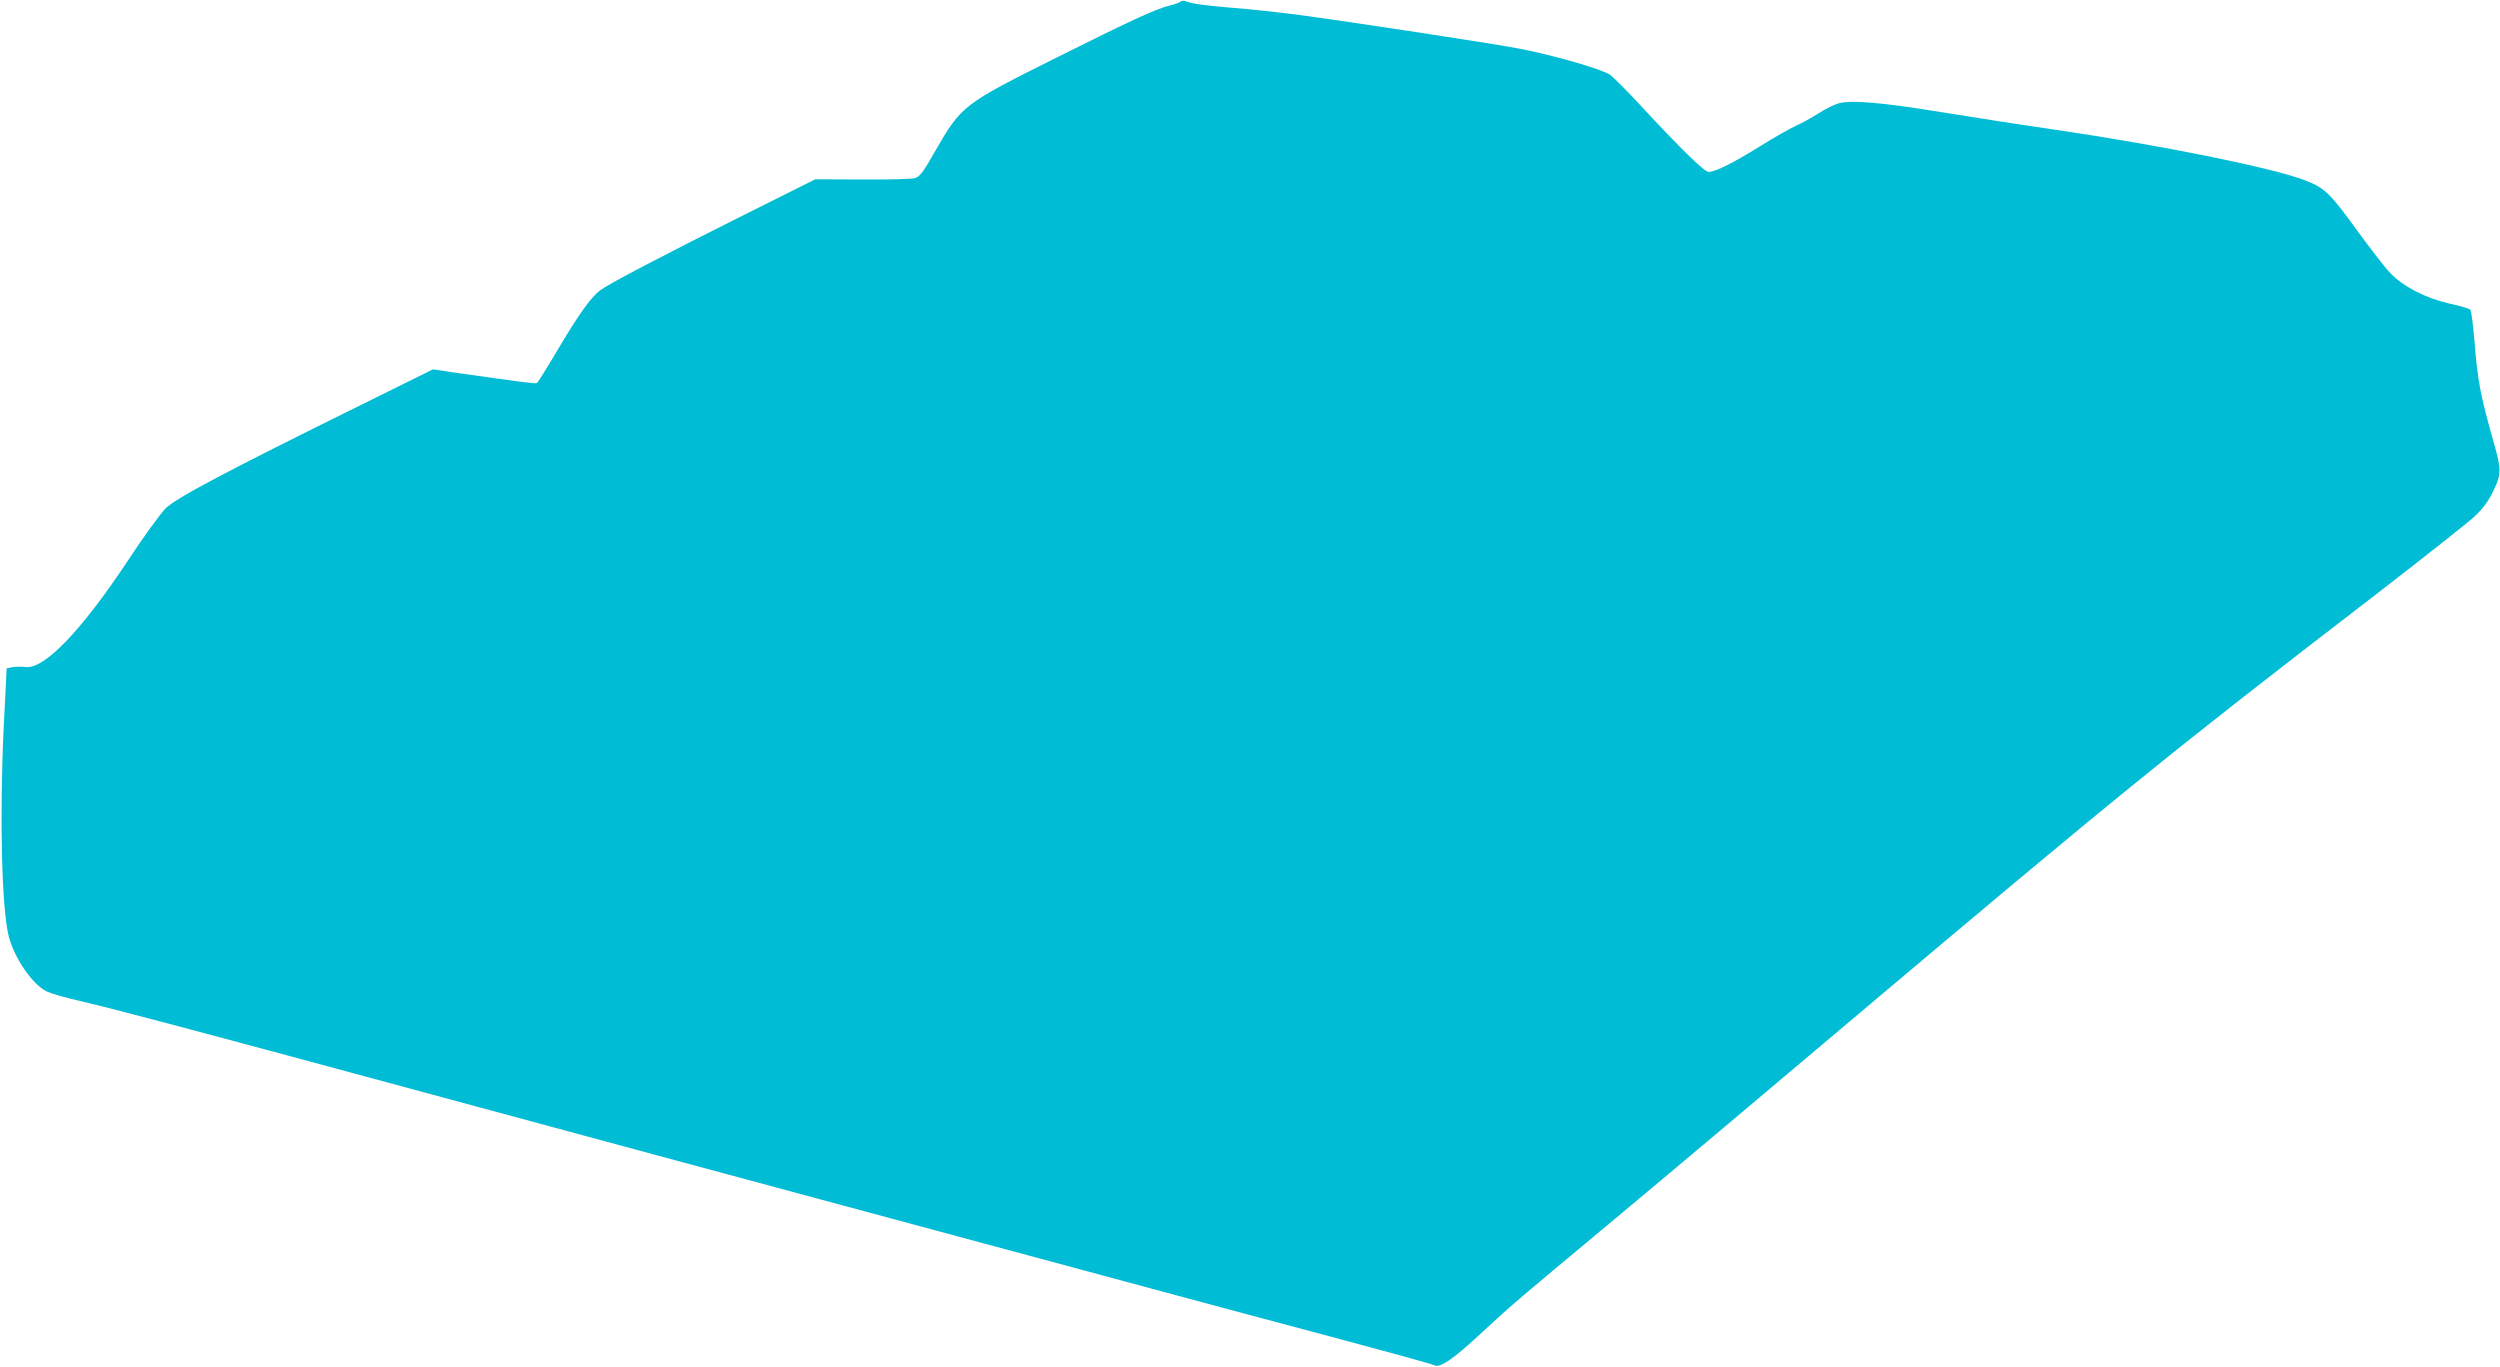 <?xml version="1.0" standalone="no"?>
<!DOCTYPE svg PUBLIC "-//W3C//DTD SVG 20010904//EN"
 "http://www.w3.org/TR/2001/REC-SVG-20010904/DTD/svg10.dtd">
<svg version="1.0" xmlns="http://www.w3.org/2000/svg"
 width="1280pt" height="700pt" viewBox="0 0 1280 700"
 preserveAspectRatio="xMidYMid meet">
<g transform="translate(0,700) scale(0.1,-0.1)"
fill="#00bcd4" stroke="none">
<path d="M6045 6992 c-6 -5 -32 -15 -58 -21 -68 -16 -203 -79 -580 -267 -476
-238 -484 -244 -618 -476 -62 -110 -80 -133 -105 -140 -16 -5 -137 -8 -270 -7
l-240 1 -354 -177 c-428 -214 -703 -358 -748 -392 -47 -36 -109 -122 -219
-308 -52 -88 -99 -163 -104 -166 -8 -5 -72 4 -433 55 l-99 15 -366 -181 c-695
-343 -950 -478 -1003 -531 -27 -27 -115 -148 -195 -270 -238 -359 -429 -557
-524 -542 -21 2 -50 2 -66 -1 l-29 -6 -15 -301 c-22 -465 -10 -931 26 -1072
30 -114 123 -248 196 -282 24 -11 98 -32 164 -47 186 -43 592 -151 1885 -501
657 -178 1557 -421 2000 -540 443 -119 1077 -290 1410 -380 333 -90 835 -225
1115 -299 281 -75 518 -140 528 -146 28 -16 94 28 235 159 170 157 144 135
697 596 270 225 807 677 1195 1005 1369 1155 1649 1383 2680 2175 250 193 483
377 518 409 46 43 72 79 98 133 41 84 41 107 6 233 -73 257 -86 324 -103 538
-7 81 -16 151 -21 156 -4 6 -53 20 -108 32 -121 28 -233 85 -302 156 -26 27
-104 128 -174 224 -135 187 -163 214 -271 254 -170 63 -727 176 -1265 255
-167 24 -429 65 -583 90 -306 50 -466 64 -531 46 -22 -6 -69 -29 -104 -52 -35
-22 -87 -51 -117 -64 -29 -13 -113 -61 -185 -106 -139 -86 -225 -129 -260
-129 -22 0 -142 117 -351 343 -65 70 -134 139 -152 153 -36 27 -270 96 -456
133 -123 25 -886 141 -1149 176 -102 13 -250 29 -330 35 -142 12 -210 21 -240
34 -9 4 -20 2 -25 -2z"/>
</g>
</svg>
